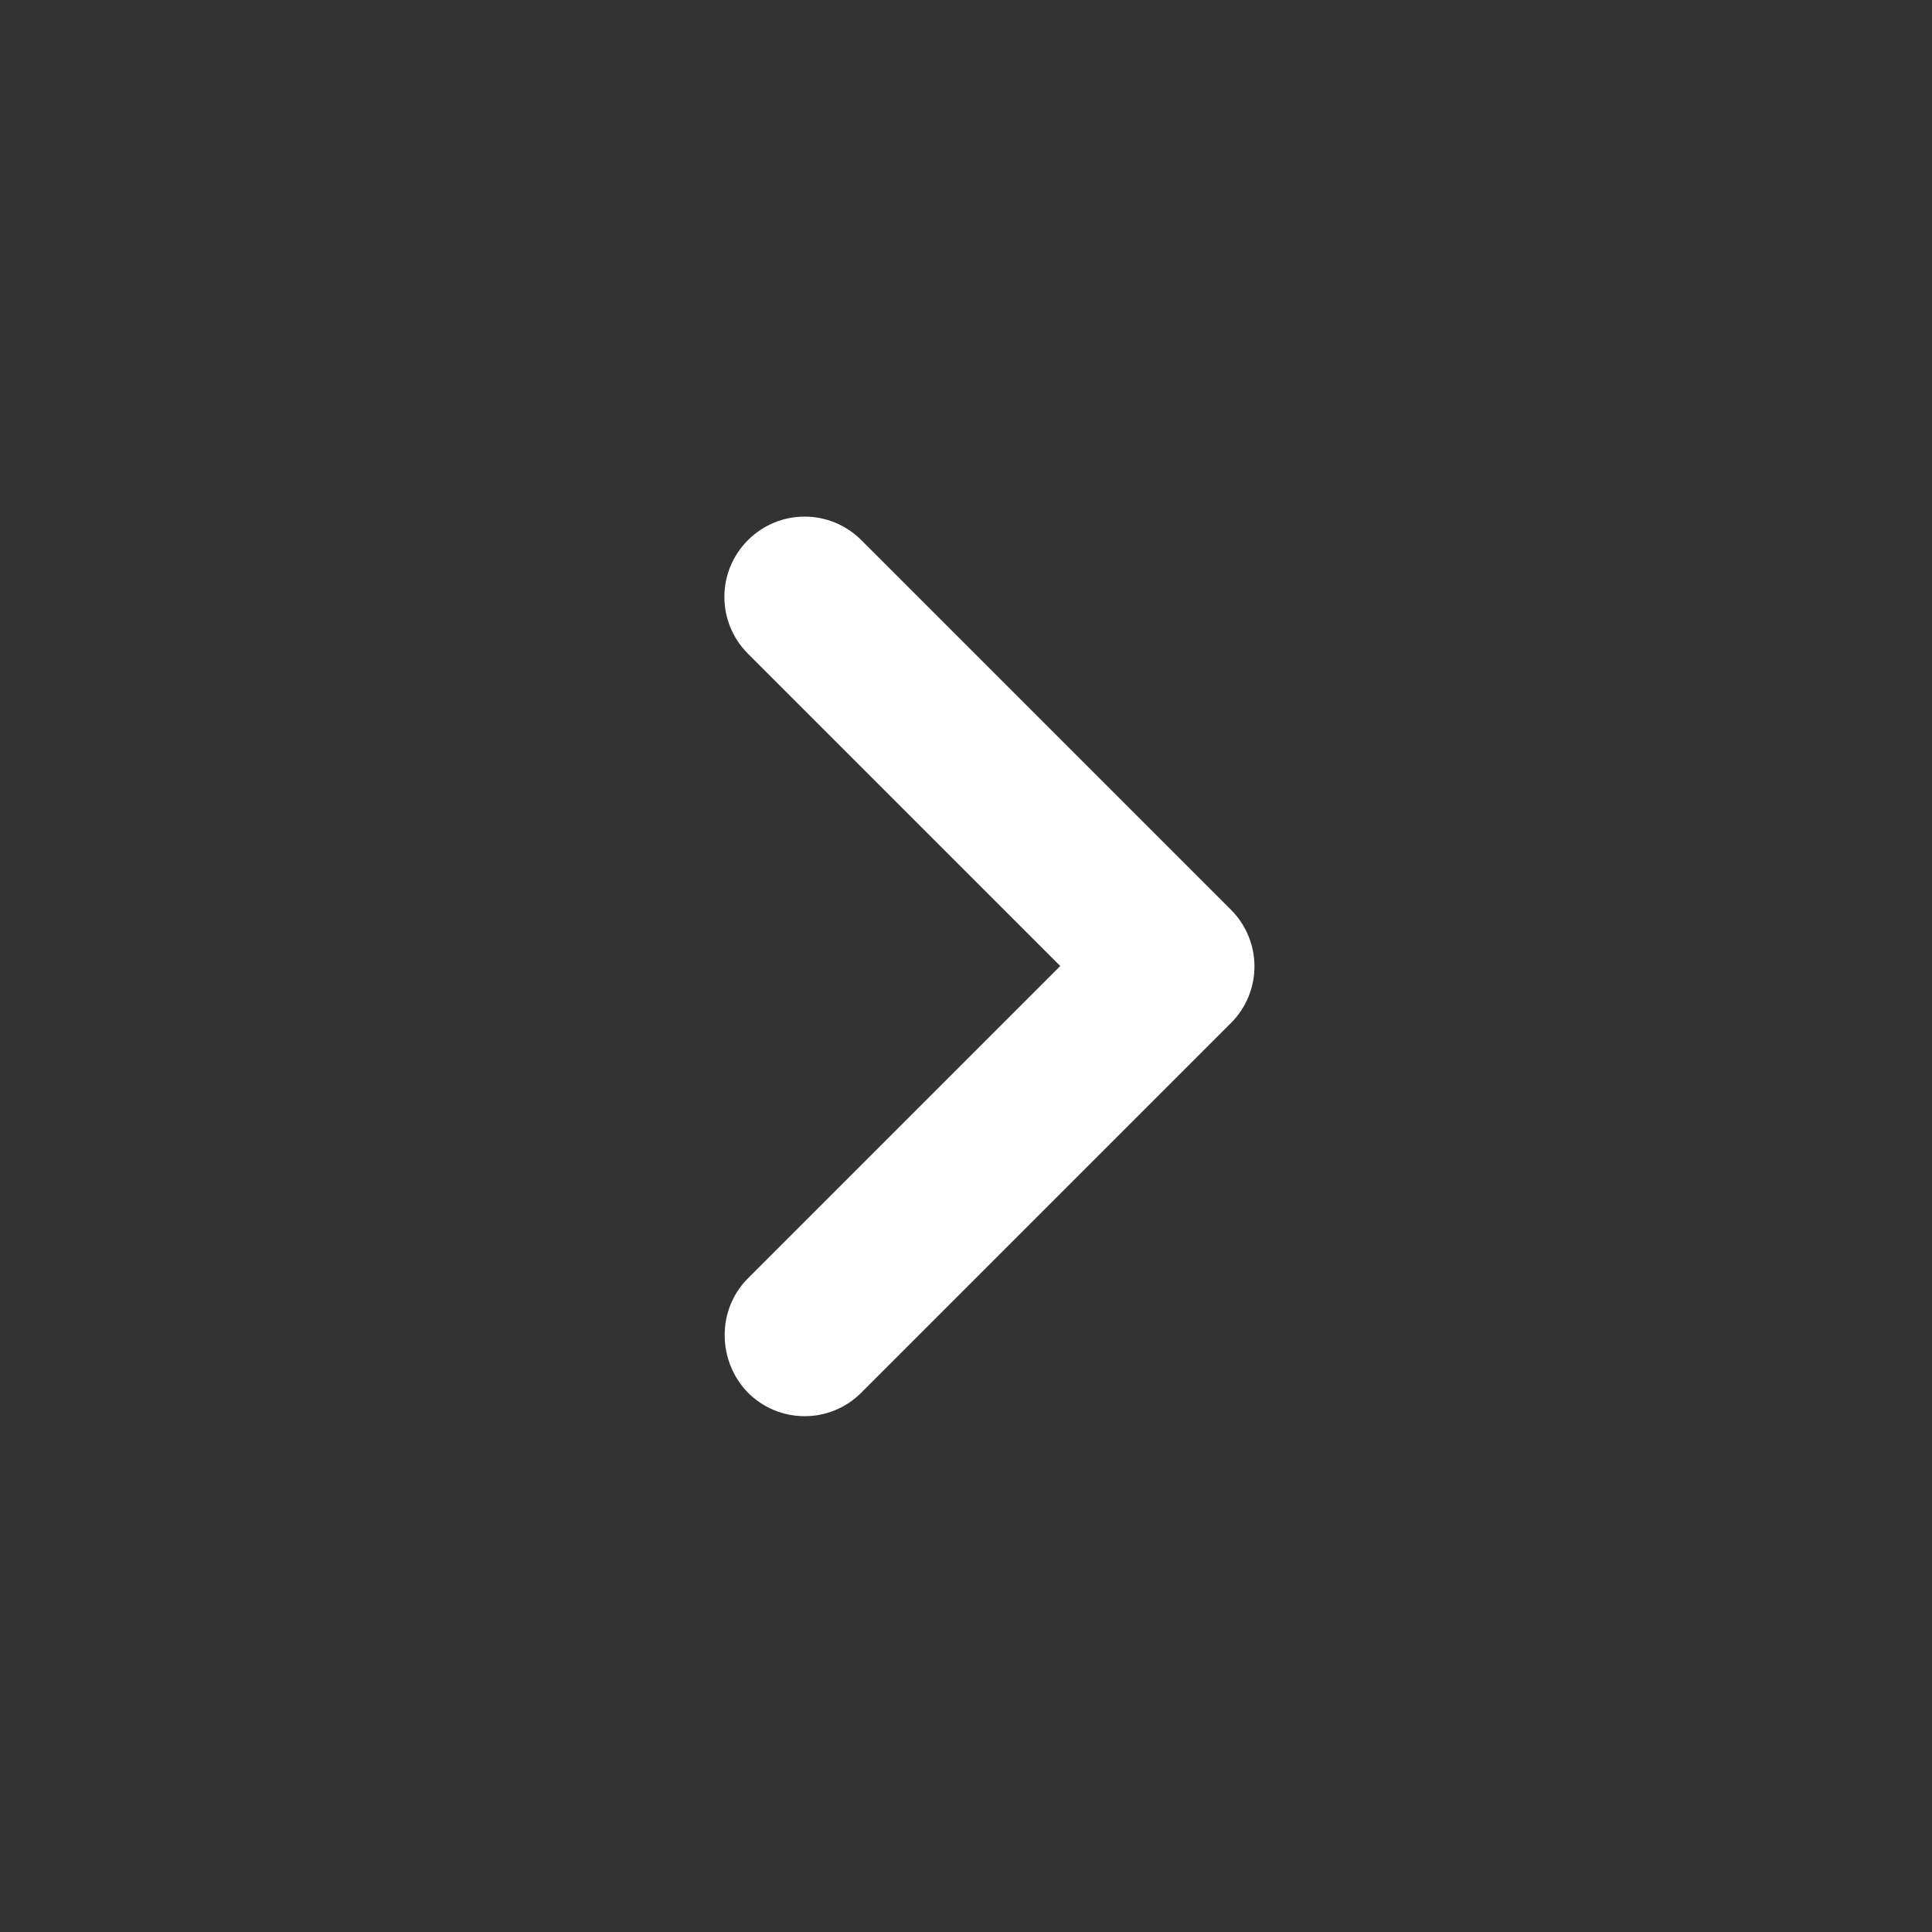<svg width="24" height="24" viewBox="0 0 24 24" fill="none" xmlns="http://www.w3.org/2000/svg">
<rect x="0" y="0" width="24" height="24" fill="#333333" stroke="none"/>
<path d="M9.291 15.88L13.171 12L9.291 8.12C8.901 7.73 8.901 7.1 9.291 6.71C9.681 6.32 10.31 6.32 10.7 6.71L15.29 11.3C15.681 11.69 15.681 12.32 15.29 12.71L10.7 17.3C10.31 17.69 9.681 17.69 9.291 17.3C8.911 16.91 8.901 16.27 9.291 15.88Z" fill="white"/>
</svg>
